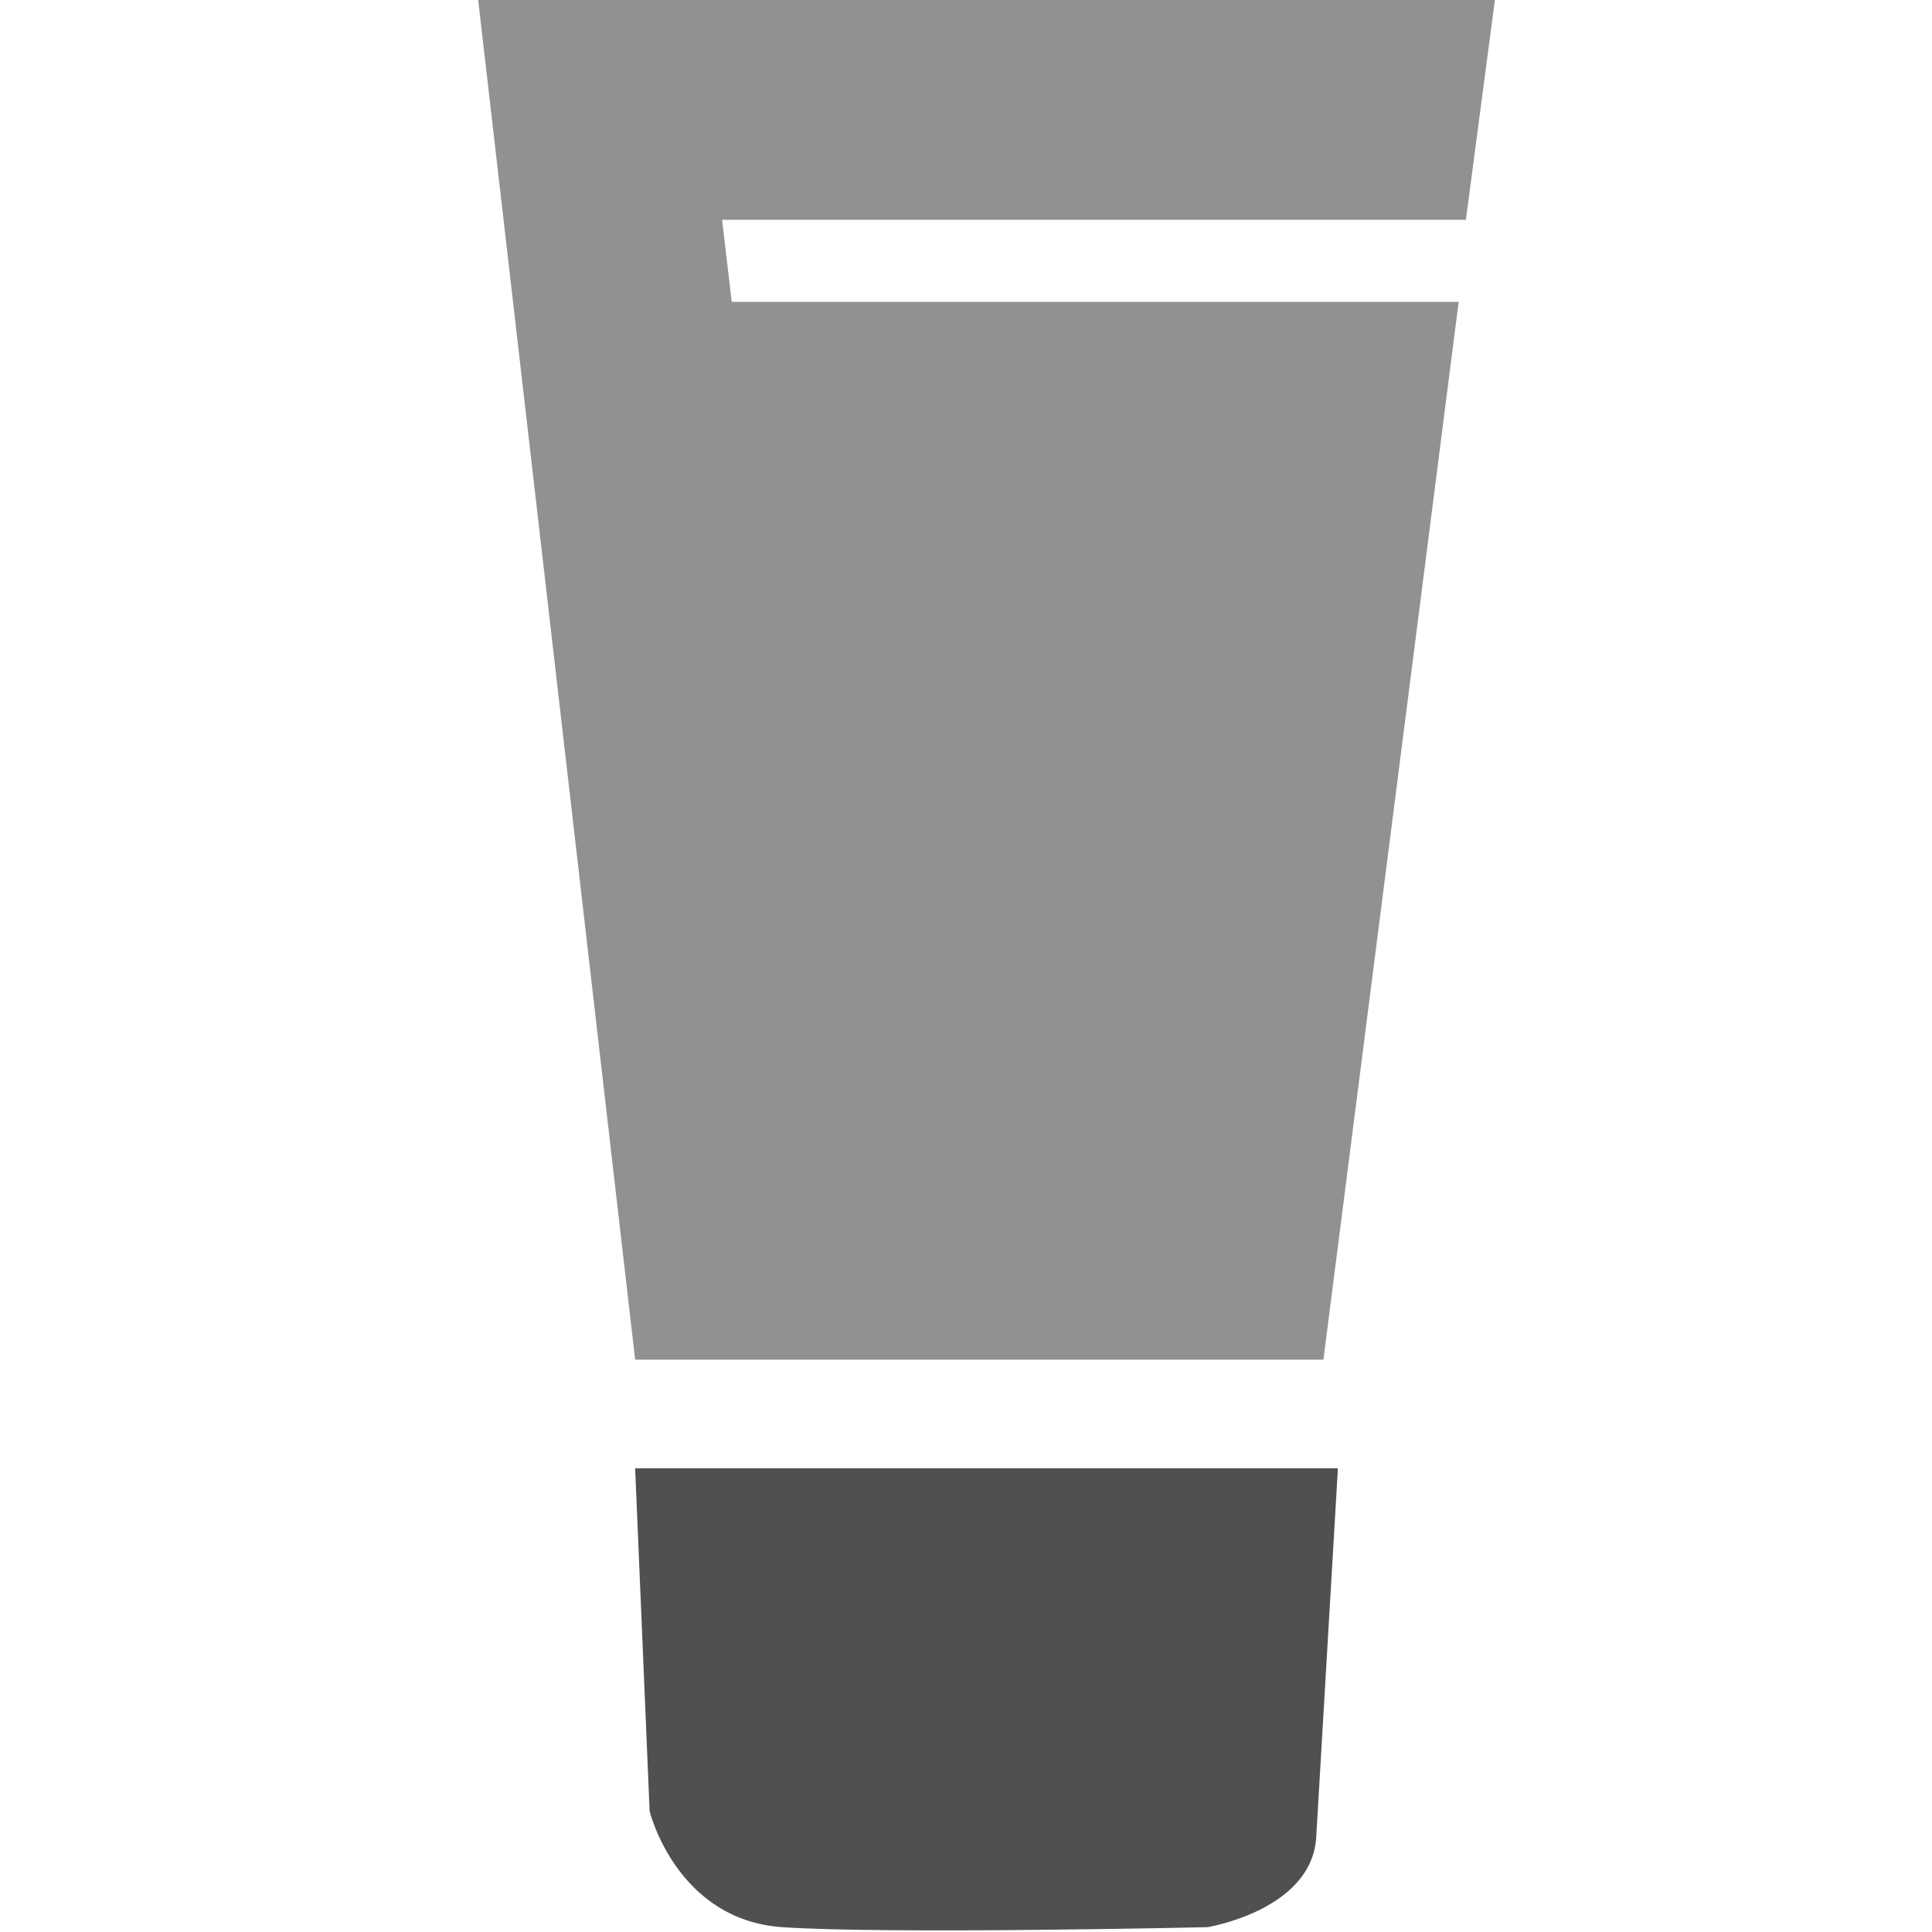 <svg version="1.2" baseProfile="tiny" id="Ebene_1" xmlns="http://www.w3.org/2000/svg" xmlns:xlink="http://www.w3.org/1999/xlink"
	 x="0px" y="0px" viewBox="0 0 80 80" overflow="visible" xml:space="preserve">
<polygon fill="#919191" points="19.8,0 26.3,56.3 54.8,56.3 60.4,12.5 30.3,12.5 29.9,9.1 60.7,9.1 61.9,0 "/>
<path fill="#505050" d="M26.3,60.8L26.9,75c0,0,1.1,4.5,5.5,4.8s17.6,0,17.6,0s4.3-0.7,4.5-3.7l0.9-15.3H26.3z"/>
</svg>
